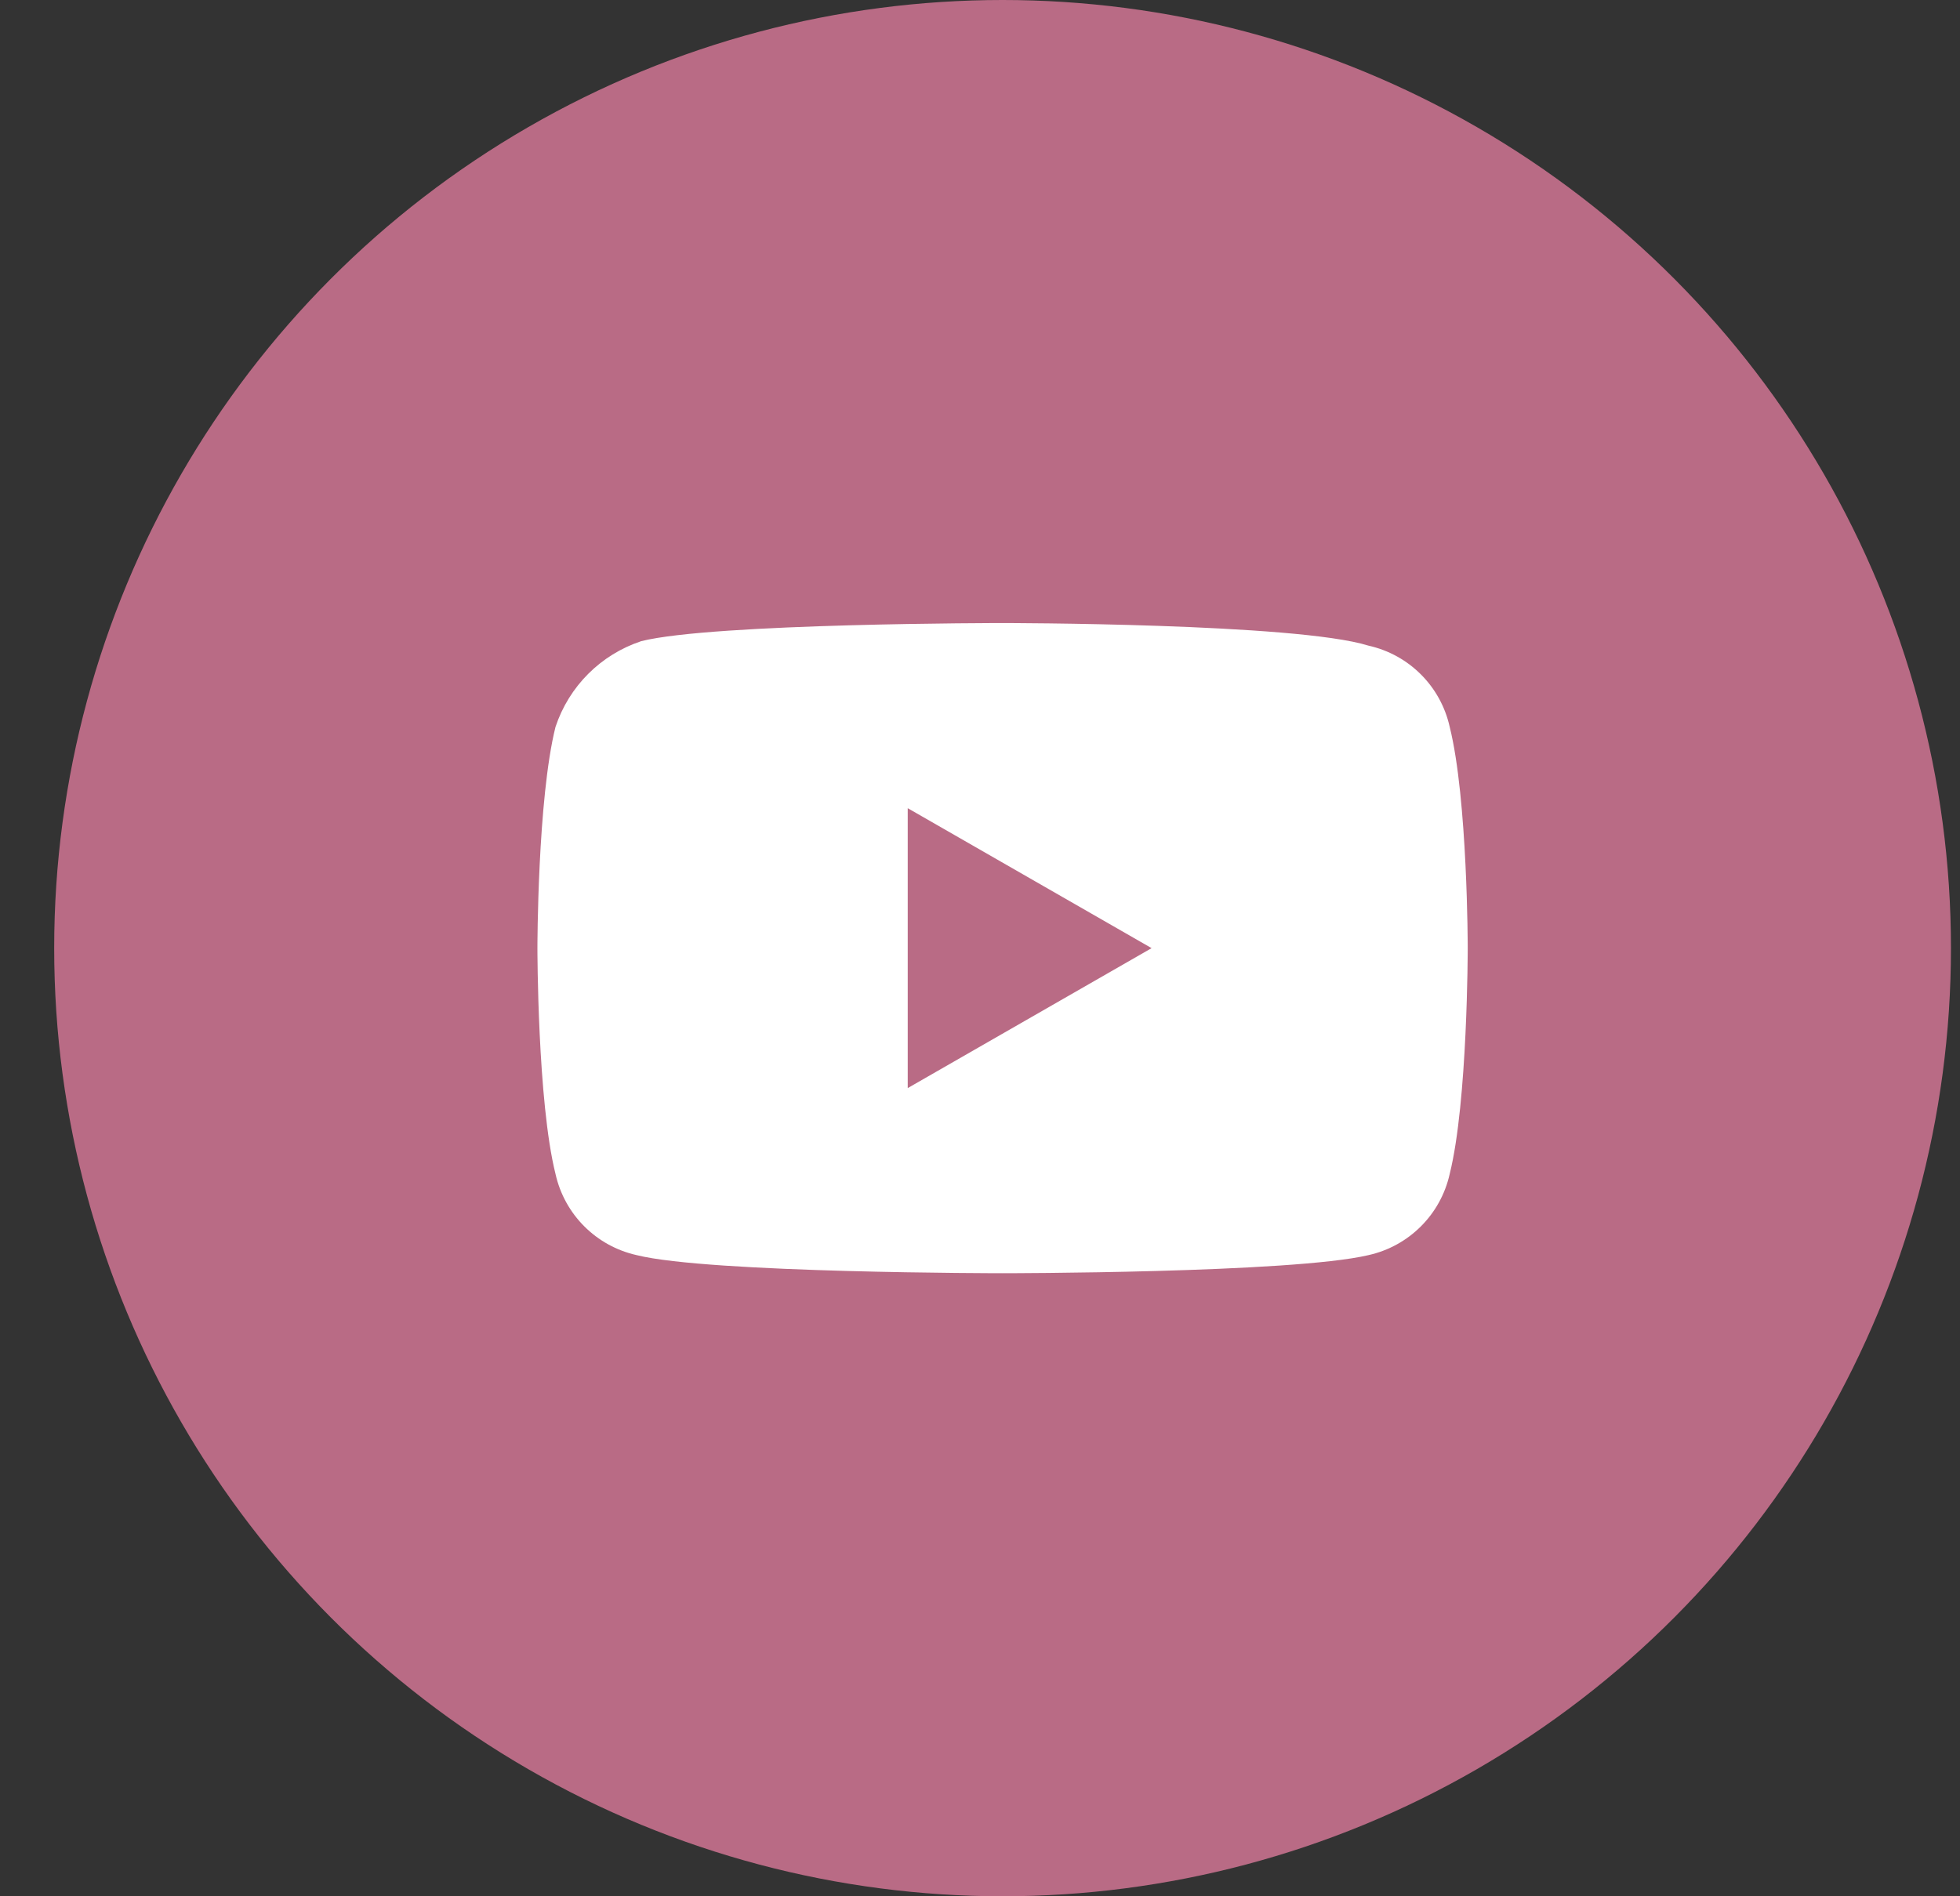 <svg width="31" height="30" viewBox="0 0 31 30" fill="none" xmlns="http://www.w3.org/2000/svg">
<rect x="0" y="0" width="31" height="30" fill="#333333" stroke="none"/>
<circle cx="15.857" cy="15" r="15" fill="#B96B85"/>
<path d="M22.929 11.5C22.786 10.857 22.286 10.357 21.643 10.214C20.5 9.857 15.857 9.857 15.857 9.857C15.857 9.857 11.286 9.857 10.143 10.143C9.5 10.357 9 10.857 8.786 11.5C8.5 12.643 8.5 15 8.5 15C8.5 15 8.5 17.429 8.786 18.572C8.929 19.214 9.429 19.714 10.071 19.857C11.214 20.143 15.857 20.143 15.857 20.143C15.857 20.143 20.429 20.143 21.643 19.857C22.286 19.714 22.786 19.214 22.929 18.572C23.214 17.429 23.214 15 23.214 15C23.214 15 23.214 12.643 22.929 11.5ZM14.357 17.214V12.786L18.214 15L14.357 17.214Z" fill="white"/>
</svg>
